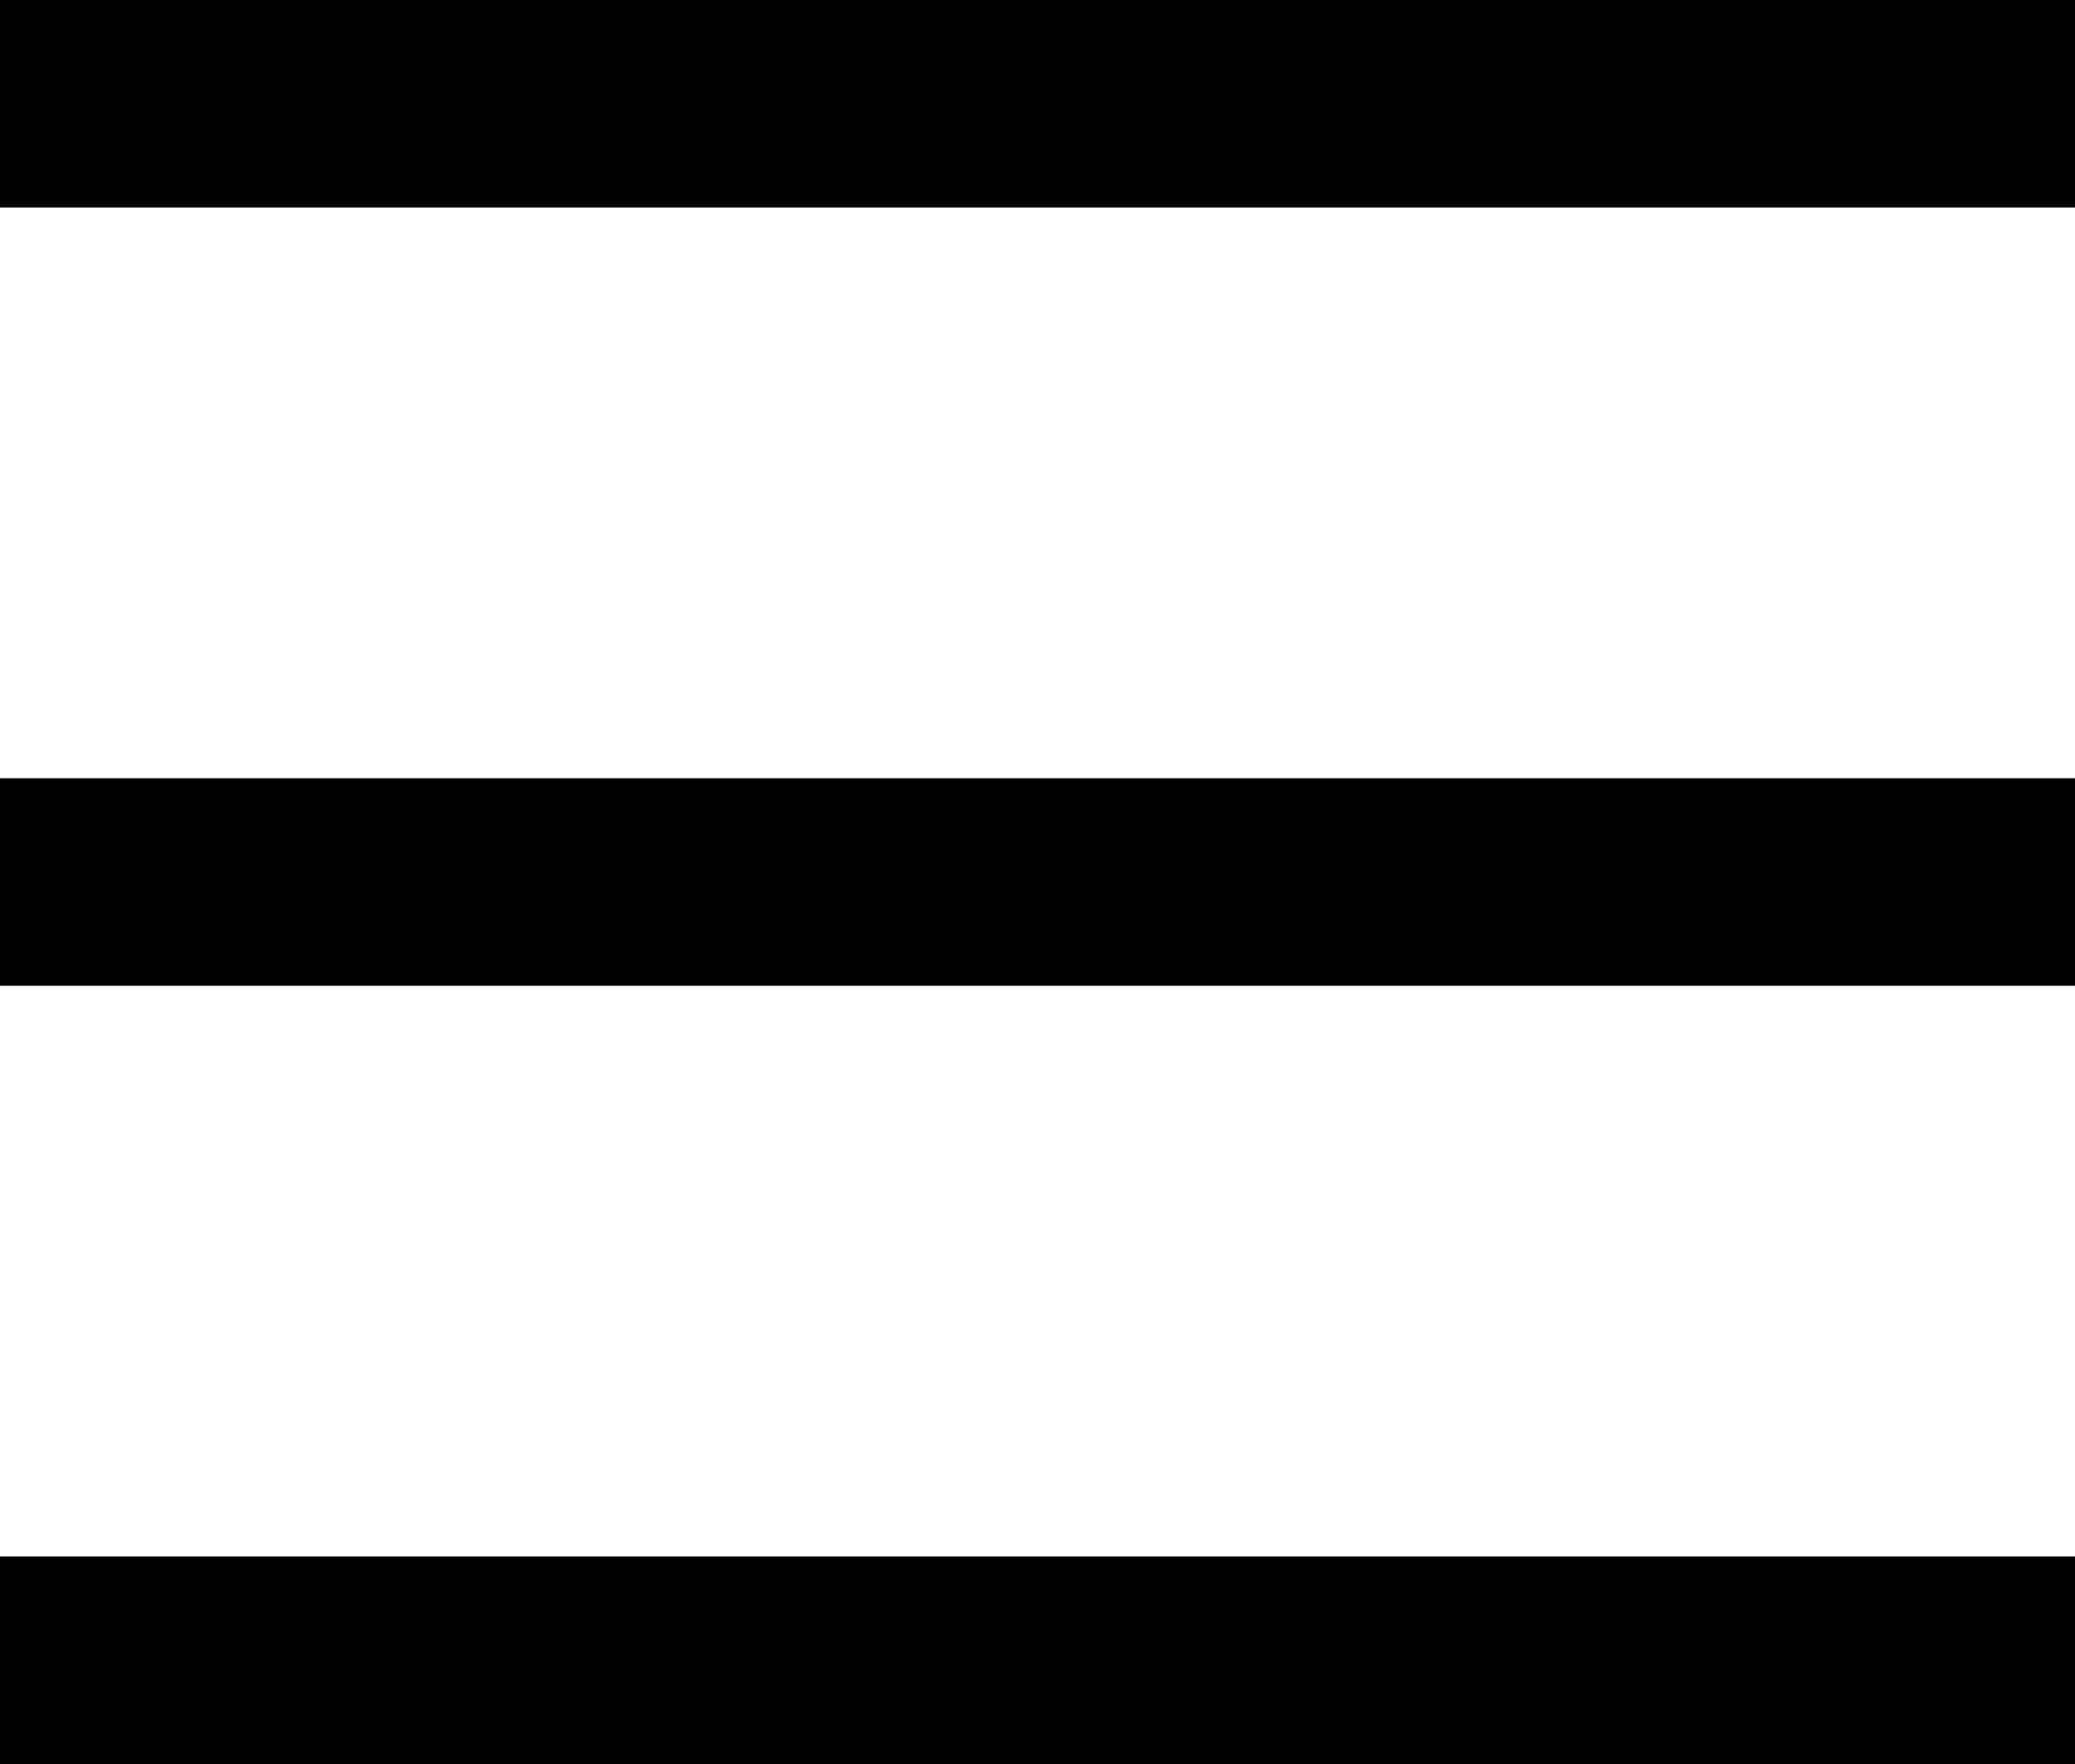 <svg xmlns="http://www.w3.org/2000/svg" width="20" height="17" viewBox="0 0 20 17" fill="none">
	<path d="M0 1H20" stroke="black" stroke-width="2"/>
	<path d="M0 8.5H20" stroke="black" stroke-width="2"/>
	<path d="M0 16H20" stroke="black" stroke-width="2"/>
</svg>